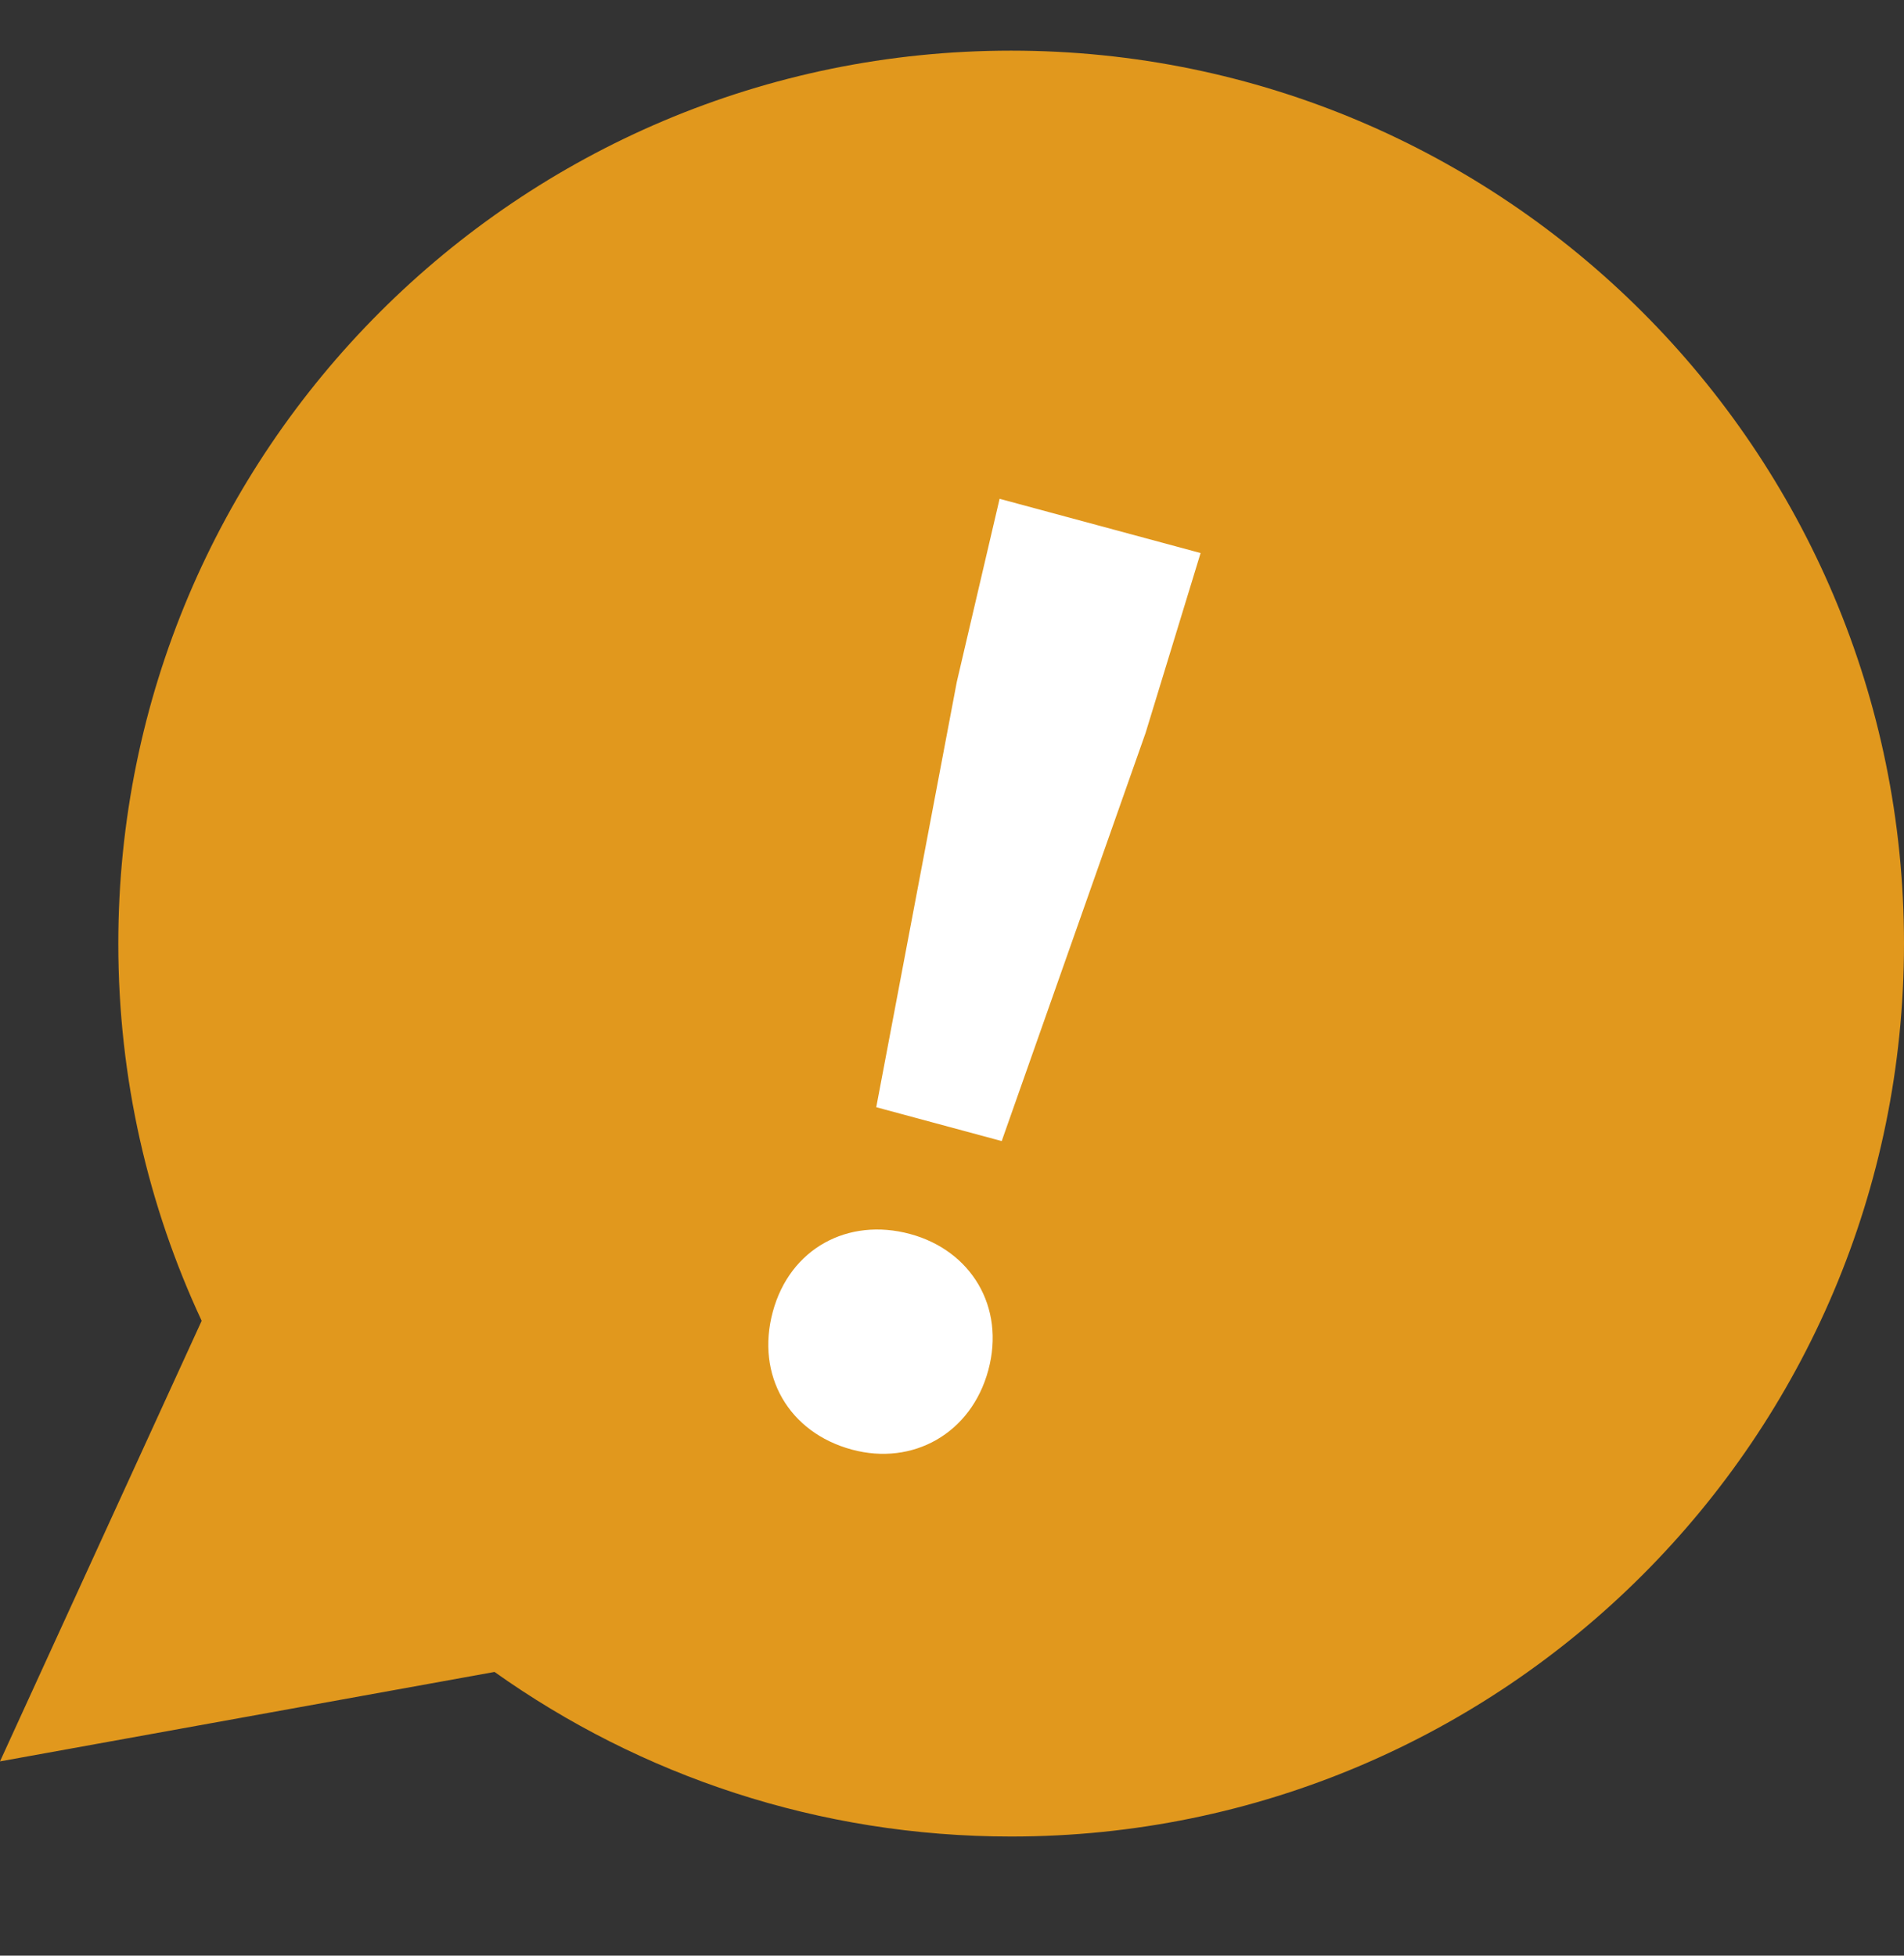 <svg width="37" height="38" viewBox="0 0 37 38" fill="none" xmlns="http://www.w3.org/2000/svg">
<rect x="0" y="0" width="37" height="38" fill="#333333" stroke="none"/>
<path fill-rule="evenodd" clip-rule="evenodd" d="M19.65 35.685C29.232 35.685 37 27.917 37 18.335C37 8.752 29.232 0.984 19.65 0.984C10.067 0.984 2.299 8.752 2.299 18.335C2.299 20.954 2.88 23.438 3.919 25.664L-1.08707e-05 34.225L9.61 32.487C12.444 34.501 15.908 35.685 19.65 35.685Z" fill="#E1981D"/>
<path d="M17.028 21.514L18.593 13.251L19.425 9.692L23.331 10.746L22.262 14.241L19.466 22.172L17.028 21.514ZM16.556 28.167C15.325 27.835 14.685 26.722 15.017 25.491C15.348 24.26 16.477 23.651 17.684 23.977C18.868 24.296 19.538 25.391 19.206 26.622C18.875 27.853 17.739 28.486 16.556 28.167Z" fill="white"/>
</svg>
